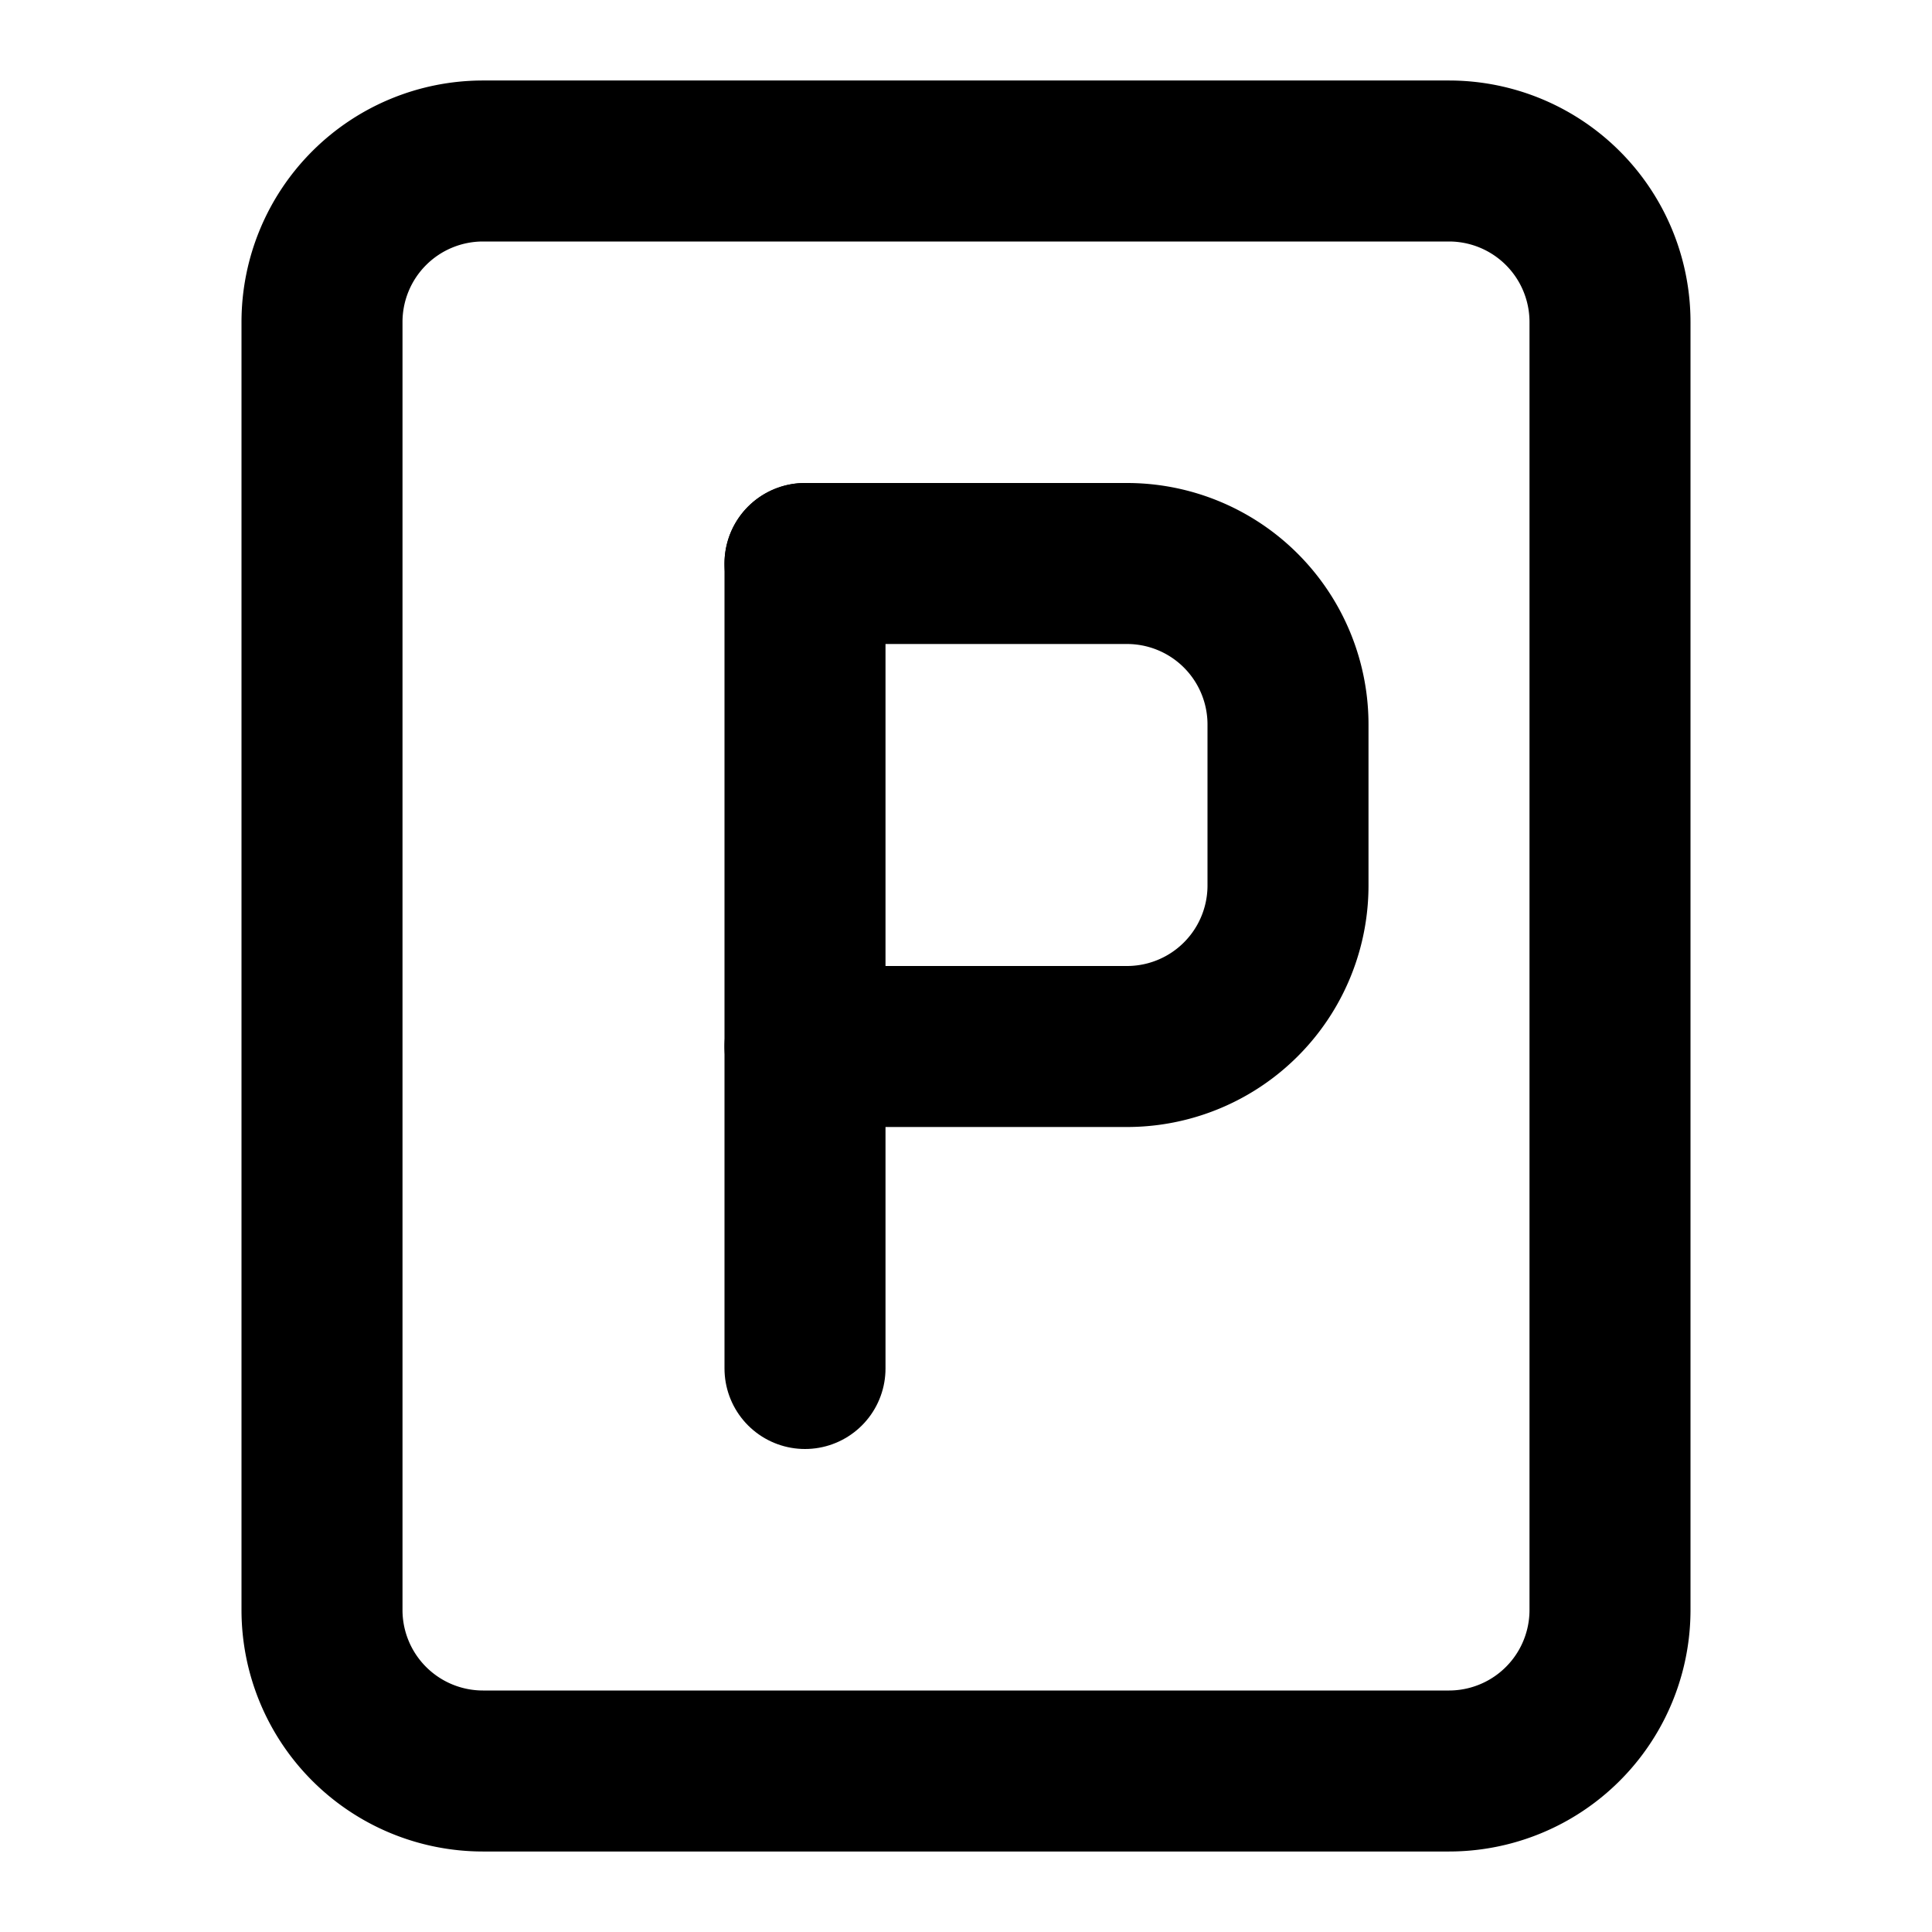 <svg xmlns="http://www.w3.org/2000/svg" width="24" height="24" viewBox="0 0 24 24" fill="none" stroke="currentColor" stroke-width="2" stroke-linecap="round" stroke-linejoin="round">
  <path d="M6 2h12a2 2 0 0 1 2 2v16a2 2 0 0 1-2 2H6a2 2 0 0 1-2-2V4a2 2 0 0 1 2-2z"/>
  <path d="M10 7h4a2 2 0 0 1 2 2v2a2 2 0 0 1-2 2h-4"/>
  <line x1="10" y1="7" x2="10" y2="17"/>
</svg>